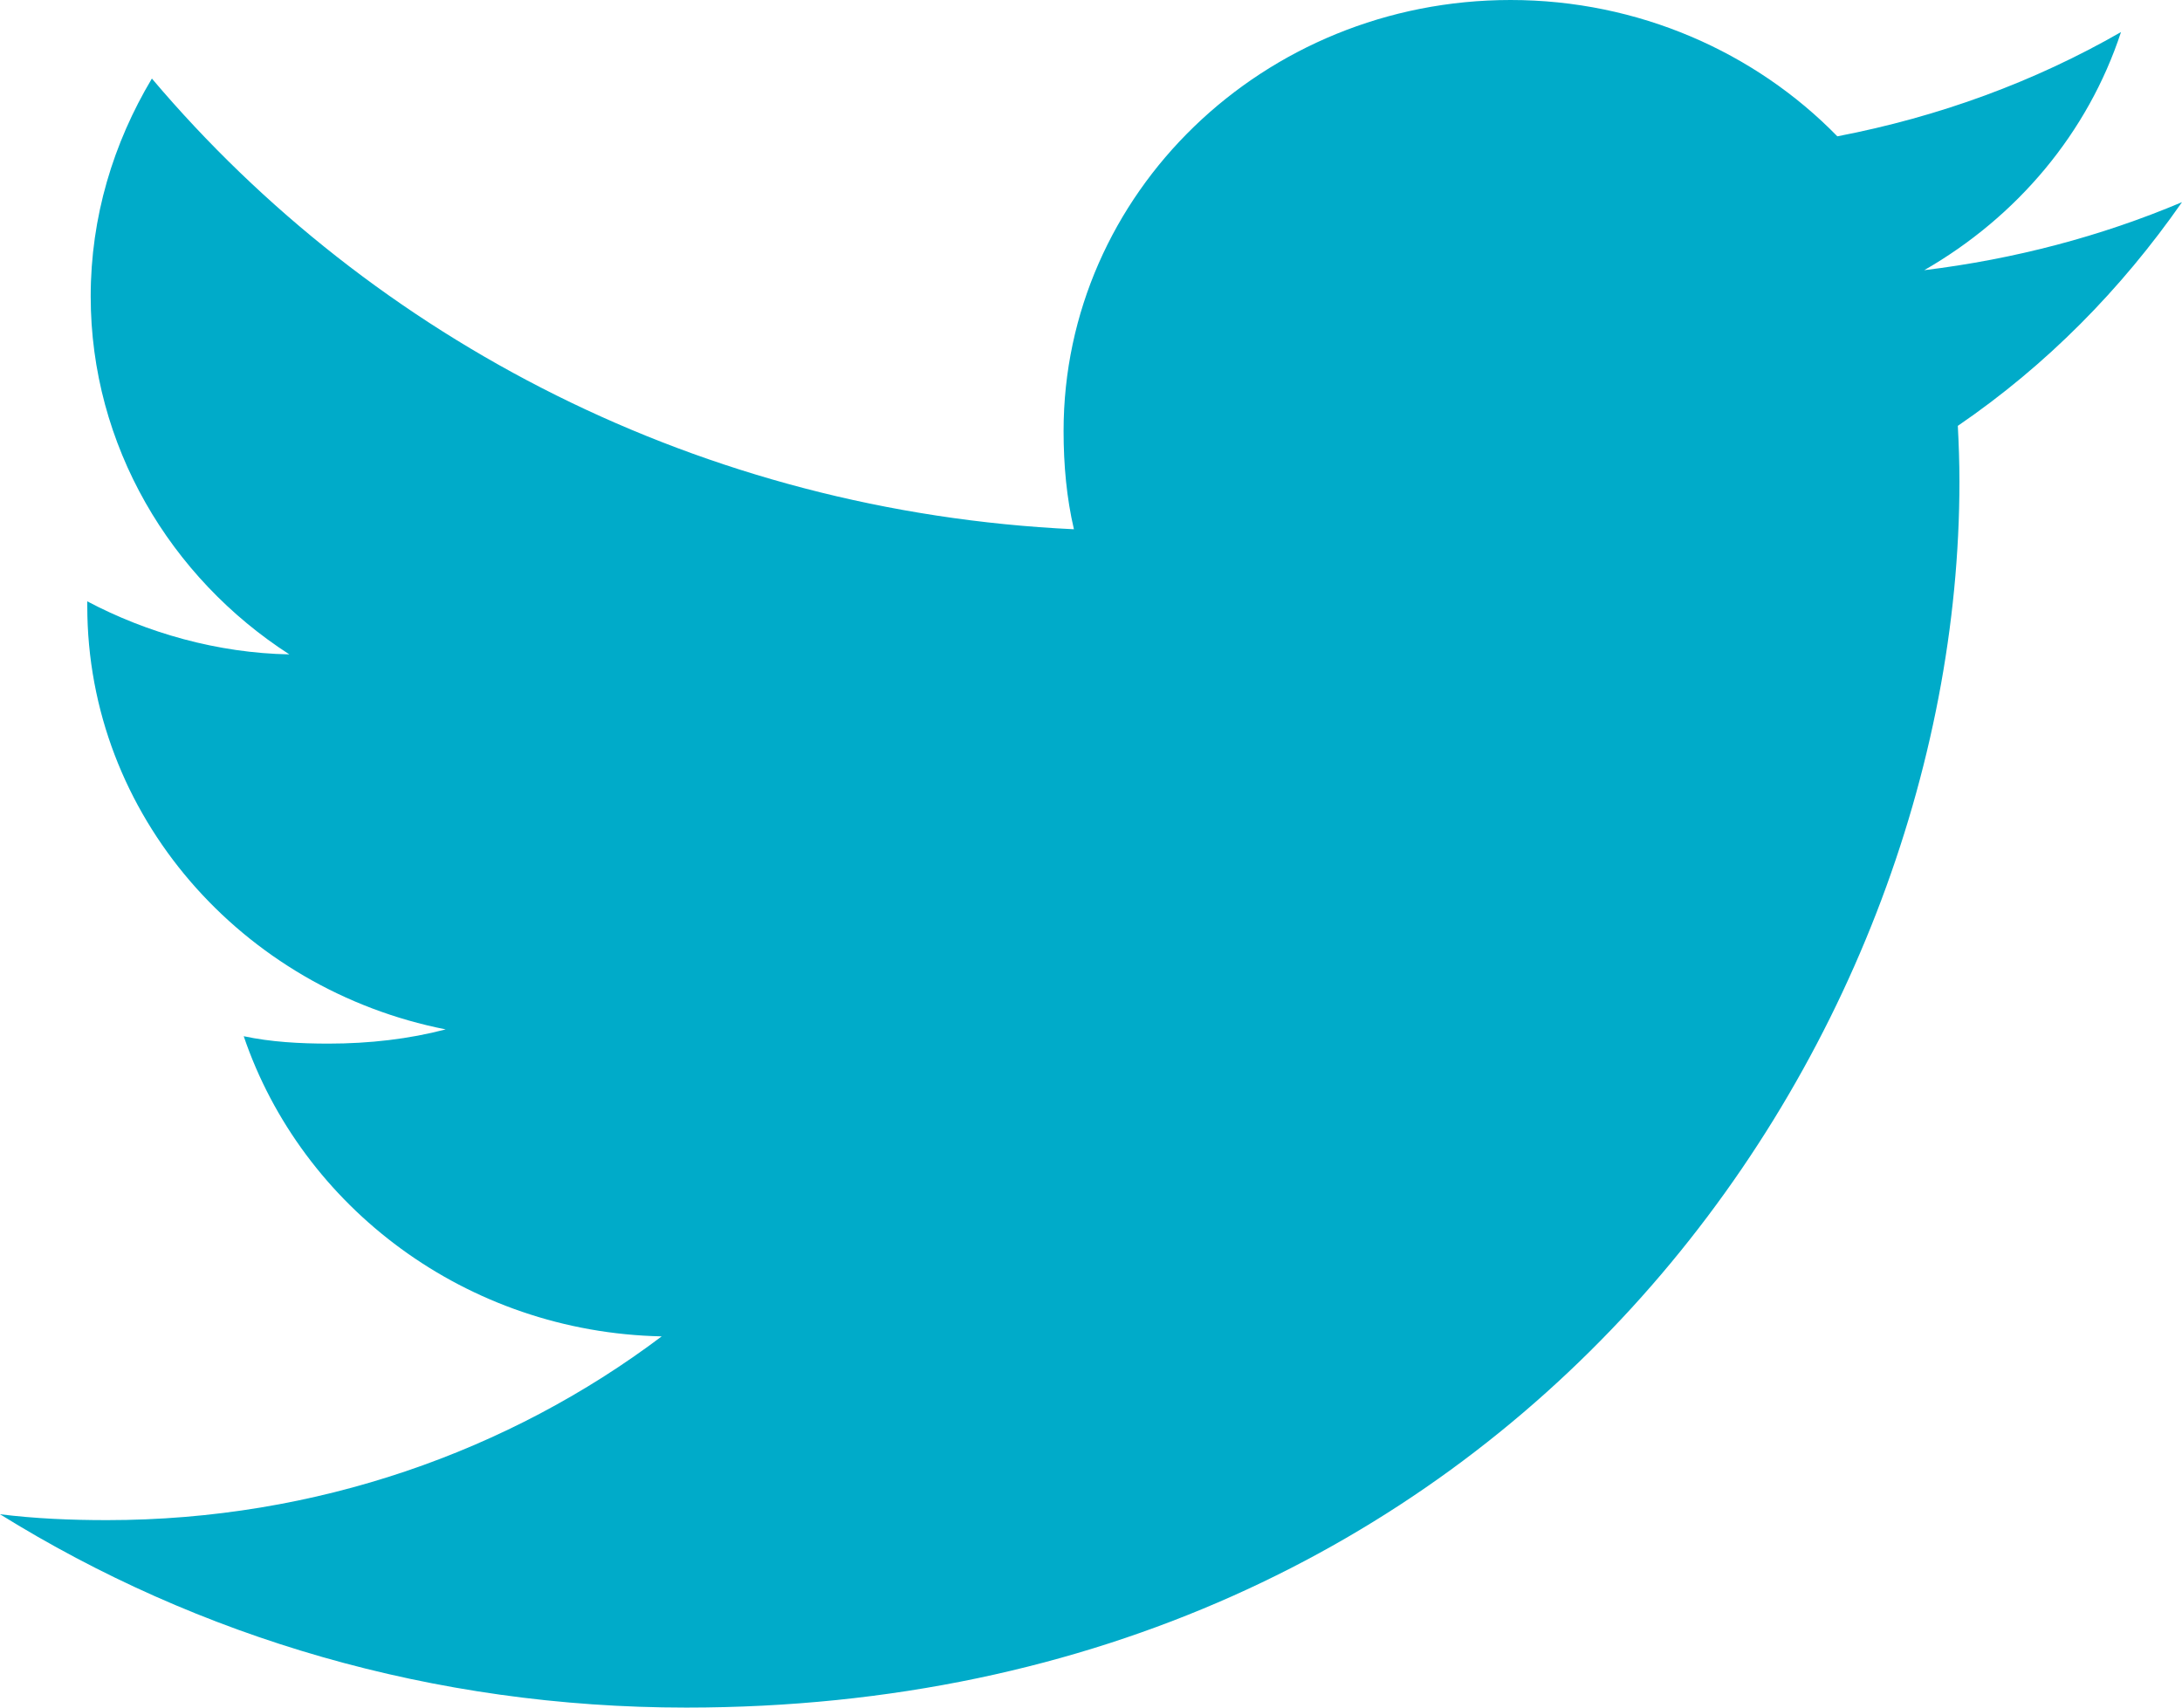 <?xml version="1.0" encoding="UTF-8"?>
<svg width="23px" height="18px" viewBox="0 0 23 18" version="1.1" xmlns="http://www.w3.org/2000/svg" xmlns:xlink="http://www.w3.org/1999/xlink">
    <title>tw</title>
    <g id="ui" stroke="none" stroke-width="1" fill="none" fill-rule="evenodd">
        <g id="crece-ui-blog-detalle" transform="translate(-1040, -436)" fill="#00ABC9" fill-rule="nonzero">
            <path d="M1063,438.131 C1062.145,438.492 1061.233,438.732 1060.283,438.848 C1061.261,438.286 1062.007,437.403 1062.357,436.338 C1061.446,436.861 1060.44,437.231 1059.367,437.437 C1058.502,436.55 1057.269,436 1055.923,436 C1053.313,436 1051.211,438.041 1051.211,440.543 C1051.211,440.903 1051.243,441.249 1051.32,441.579 C1047.4,441.394 1043.932,439.585 1041.601,436.828 C1041.195,437.508 1040.956,438.286 1040.956,439.124 C1040.956,440.697 1041.797,442.091 1043.05,442.898 C1042.293,442.884 1041.55,442.672 1040.92,442.339 C1040.92,442.353 1040.92,442.371 1040.92,442.389 C1040.92,444.596 1042.554,446.429 1044.698,446.851 C1044.314,446.952 1043.896,447.001 1043.461,447.001 C1043.16,447.001 1042.855,446.984 1042.569,446.923 C1043.18,448.722 1044.913,450.044 1046.975,450.087 C1045.37,451.296 1043.334,452.024 1041.128,452.024 C1040.742,452.024 1040.371,452.008 1040,451.962 C1042.089,453.259 1044.564,454 1047.234,454 C1055.91,454 1060.654,447.077 1060.654,441.076 C1060.654,440.875 1060.647,440.681 1060.637,440.489 C1061.573,439.849 1062.359,439.05 1063,438.131 Z" id="tw"></path>
        </g>
    </g>
</svg>